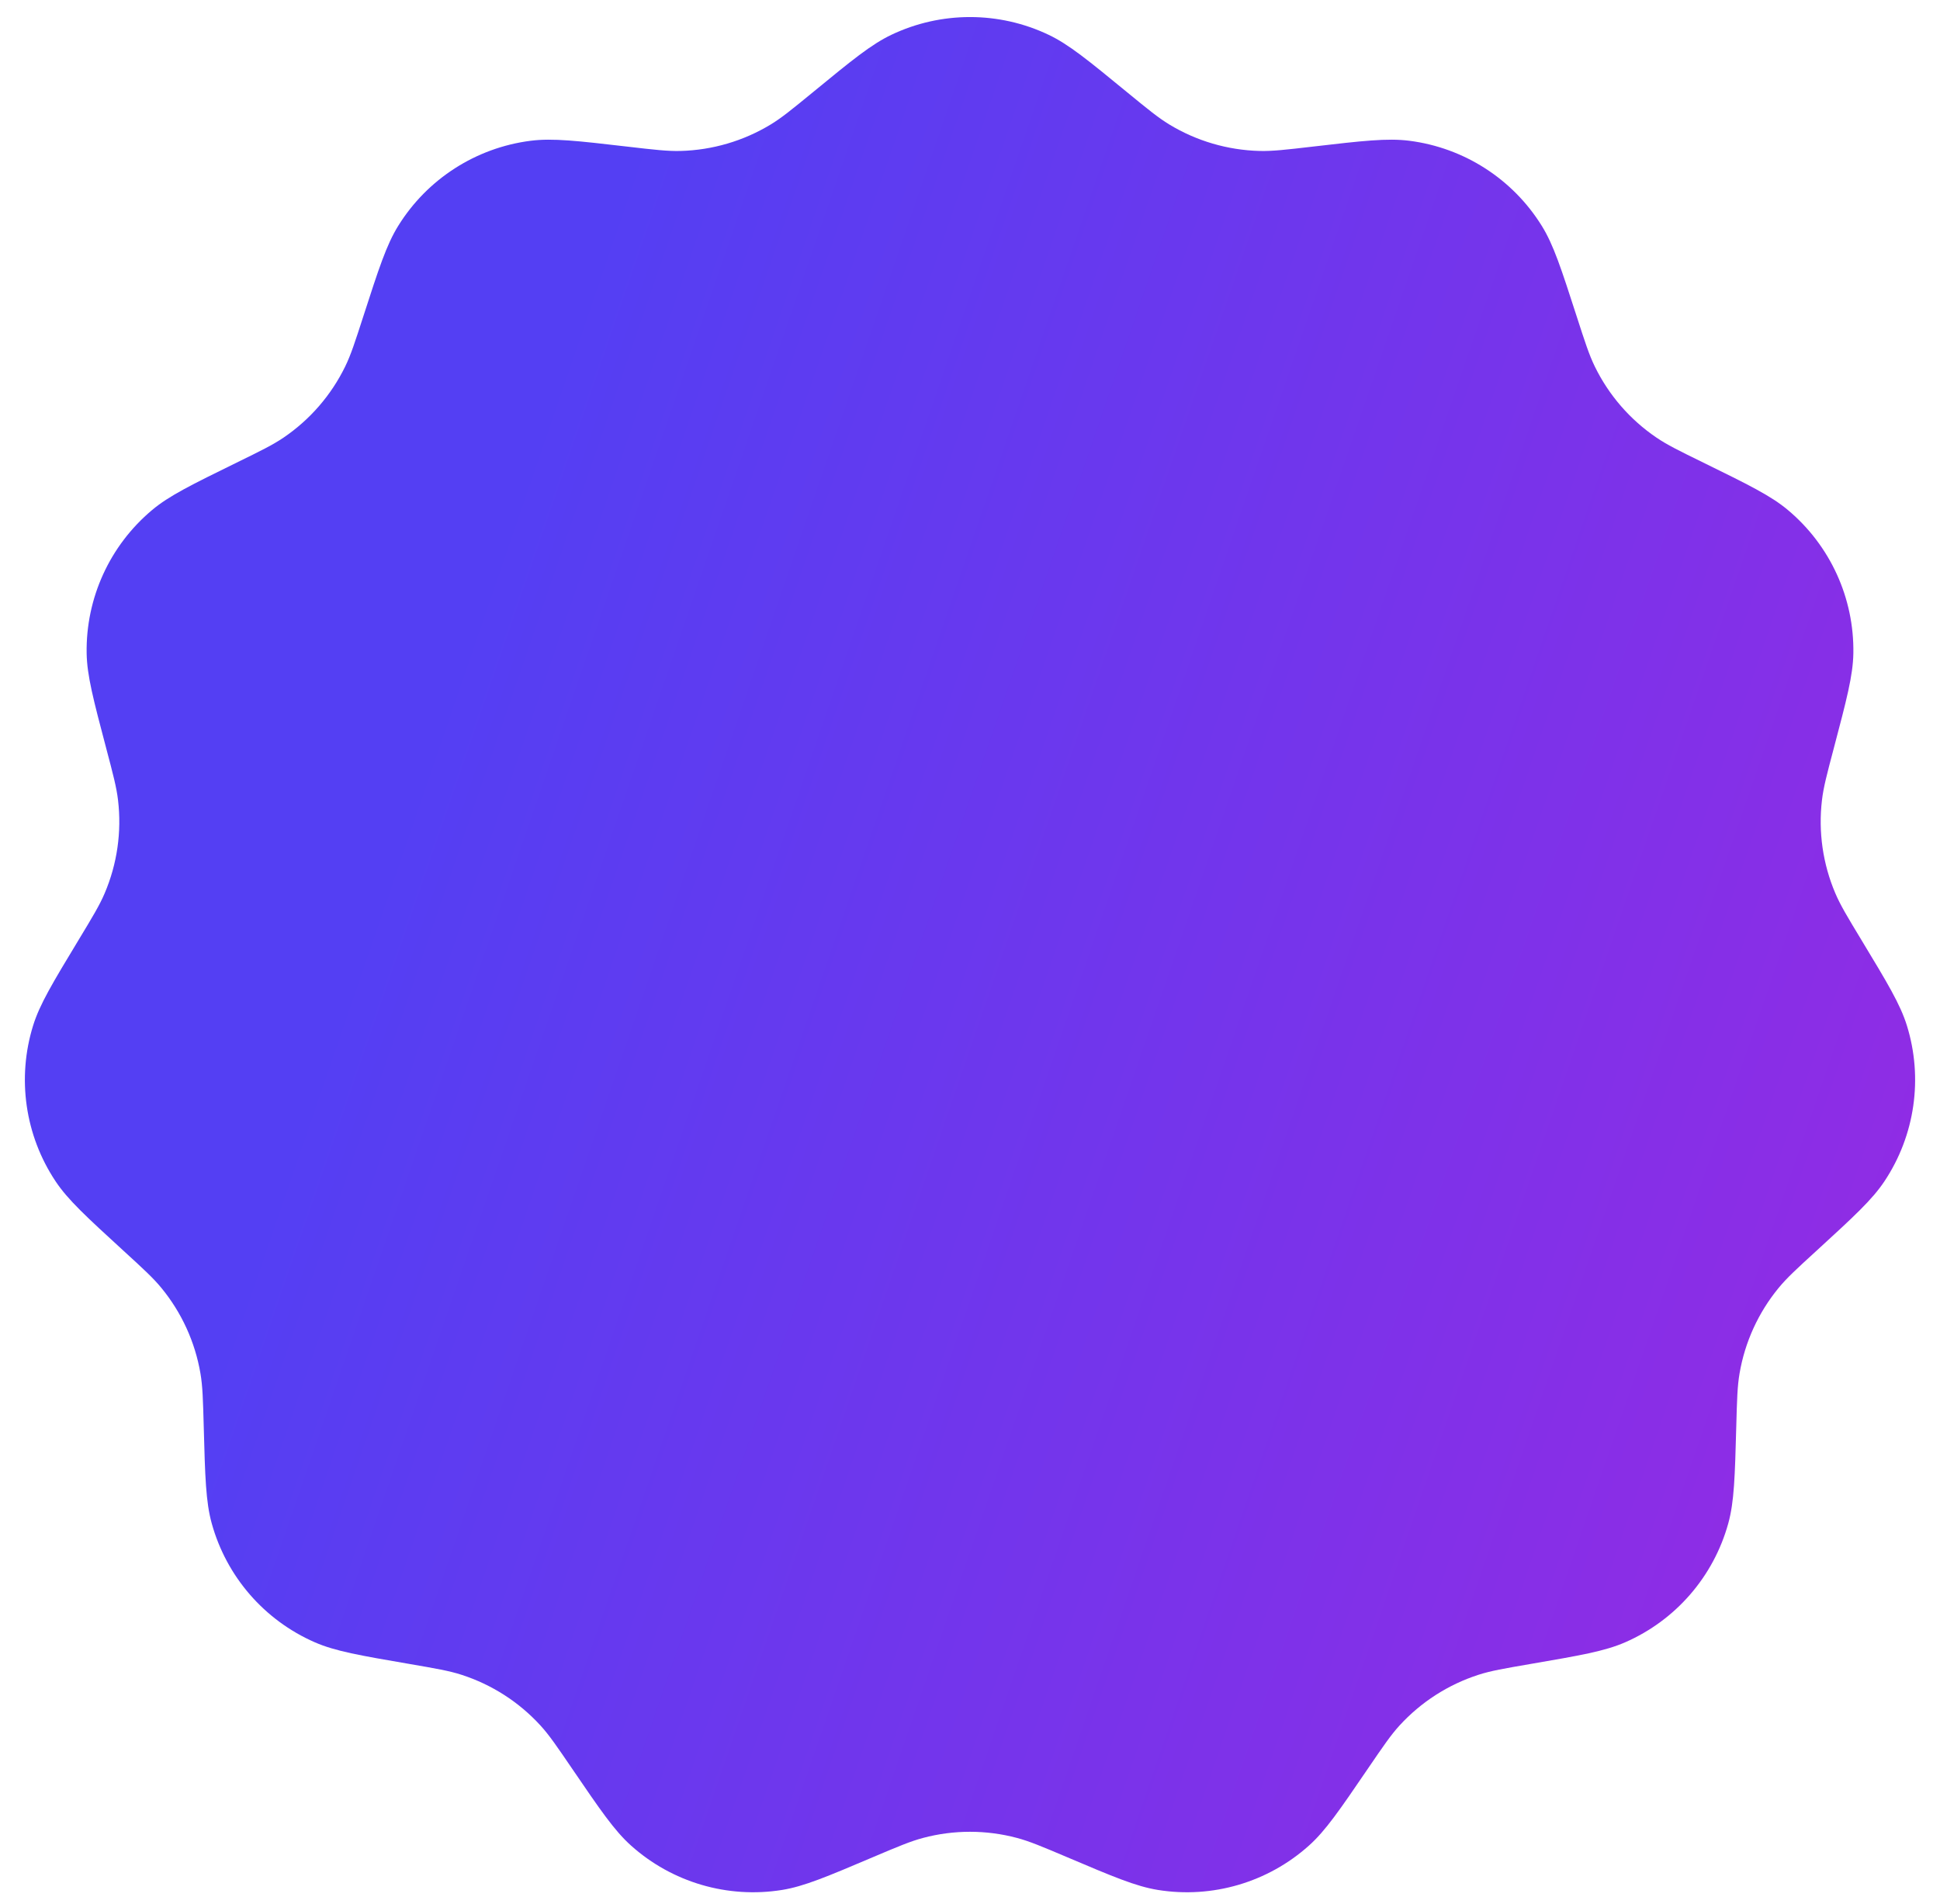 <?xml version="1.0" encoding="UTF-8"?> <svg xmlns="http://www.w3.org/2000/svg" width="53" height="52" viewBox="0 0 53 52" fill="none"> <path d="M22.211 2.517C23.271 1.647 23.801 1.213 24.351 0.951C25.71 0.304 27.29 0.304 28.649 0.951C29.199 1.213 29.729 1.647 30.789 2.517V2.517C31.358 2.983 31.642 3.216 31.945 3.4C32.689 3.851 33.538 4.1 34.408 4.123C34.762 4.132 35.128 4.09 35.858 4.005V4.005C37.22 3.847 37.901 3.768 38.505 3.845C39.998 4.036 41.327 4.889 42.121 6.169C42.442 6.686 42.653 7.338 43.075 8.643V8.643C43.301 9.342 43.414 9.692 43.57 10.011C43.952 10.793 44.531 11.461 45.251 11.95C45.544 12.15 45.874 12.312 46.534 12.635V12.635C47.765 13.239 48.381 13.54 48.847 13.932C50.001 14.9 50.657 16.336 50.633 17.842C50.623 18.451 50.448 19.113 50.098 20.439V20.439C49.91 21.149 49.816 21.505 49.775 21.857C49.673 22.721 49.799 23.597 50.14 24.397C50.279 24.724 50.469 25.038 50.85 25.668V25.668C51.559 26.841 51.914 27.427 52.095 28.009C52.542 29.447 52.317 31.01 51.483 32.263C51.146 32.77 50.64 33.233 49.629 34.159V34.159C49.086 34.655 48.815 34.904 48.59 35.178C48.038 35.85 47.67 36.654 47.524 37.512C47.464 37.861 47.454 38.229 47.434 38.964V38.964C47.397 40.335 47.378 41.02 47.216 41.607C46.815 43.058 45.781 44.252 44.401 44.855C43.843 45.099 43.168 45.215 41.817 45.447V45.447C41.092 45.572 40.729 45.634 40.392 45.743C39.564 46.01 38.82 46.488 38.233 47.13C37.994 47.392 37.787 47.696 37.372 48.304V48.304C36.6 49.436 36.214 50.002 35.76 50.408C34.638 51.413 33.123 51.858 31.636 51.62C31.034 51.523 30.404 51.256 29.142 50.72V50.72C28.464 50.433 28.126 50.29 27.783 50.199C26.942 49.975 26.058 49.975 25.217 50.199C24.874 50.29 24.536 50.433 23.858 50.72V50.72C22.596 51.256 21.966 51.523 21.364 51.62C19.877 51.858 18.362 51.413 17.24 50.408C16.786 50.002 16.4 49.436 15.628 48.304V48.304C15.213 47.696 15.006 47.392 14.767 47.13C14.18 46.488 13.436 46.01 12.608 45.743C12.271 45.634 11.908 45.572 11.183 45.447V45.447C9.832 45.215 9.157 45.099 8.599 44.855C7.219 44.252 6.185 43.058 5.784 41.607C5.622 41.02 5.603 40.335 5.566 38.964V38.964C5.546 38.229 5.536 37.861 5.476 37.512C5.33 36.654 4.962 35.85 4.41 35.178C4.185 34.904 3.914 34.655 3.371 34.159V34.159C2.36 33.233 1.854 32.77 1.517 32.263C0.683 31.01 0.458 29.447 0.905 28.009C1.086 27.427 1.441 26.841 2.15 25.668V25.668C2.531 25.038 2.721 24.724 2.86 24.397C3.201 23.597 3.327 22.721 3.225 21.857C3.184 21.505 3.09 21.149 2.902 20.439V20.439C2.552 19.113 2.377 18.451 2.367 17.842C2.343 16.336 2.999 14.9 4.153 13.932C4.619 13.54 5.235 13.239 6.466 12.635V12.635C7.126 12.312 7.456 12.15 7.75 11.95C8.469 11.461 9.048 10.793 9.43 10.011C9.586 9.692 9.699 9.342 9.925 8.643V8.643C10.347 7.338 10.558 6.686 10.879 6.169C11.673 4.889 13.002 4.036 14.495 3.845C15.099 3.768 15.78 3.847 17.142 4.005V4.005C17.872 4.09 18.238 4.132 18.592 4.123C19.462 4.1 20.311 3.851 21.055 3.4C21.358 3.216 21.642 2.983 22.211 2.517V2.517Z" fill="url(#paint0_linear_174_2807)"></path> <defs> <linearGradient id="paint0_linear_174_2807" x1="14.865" y1="11.031" x2="57.066" y2="25.544" gradientUnits="userSpaceOnUse"> <stop stop-color="#543FF3"></stop> <stop offset="1" stop-color="#932BE4"></stop> </linearGradient> </defs> </svg> 